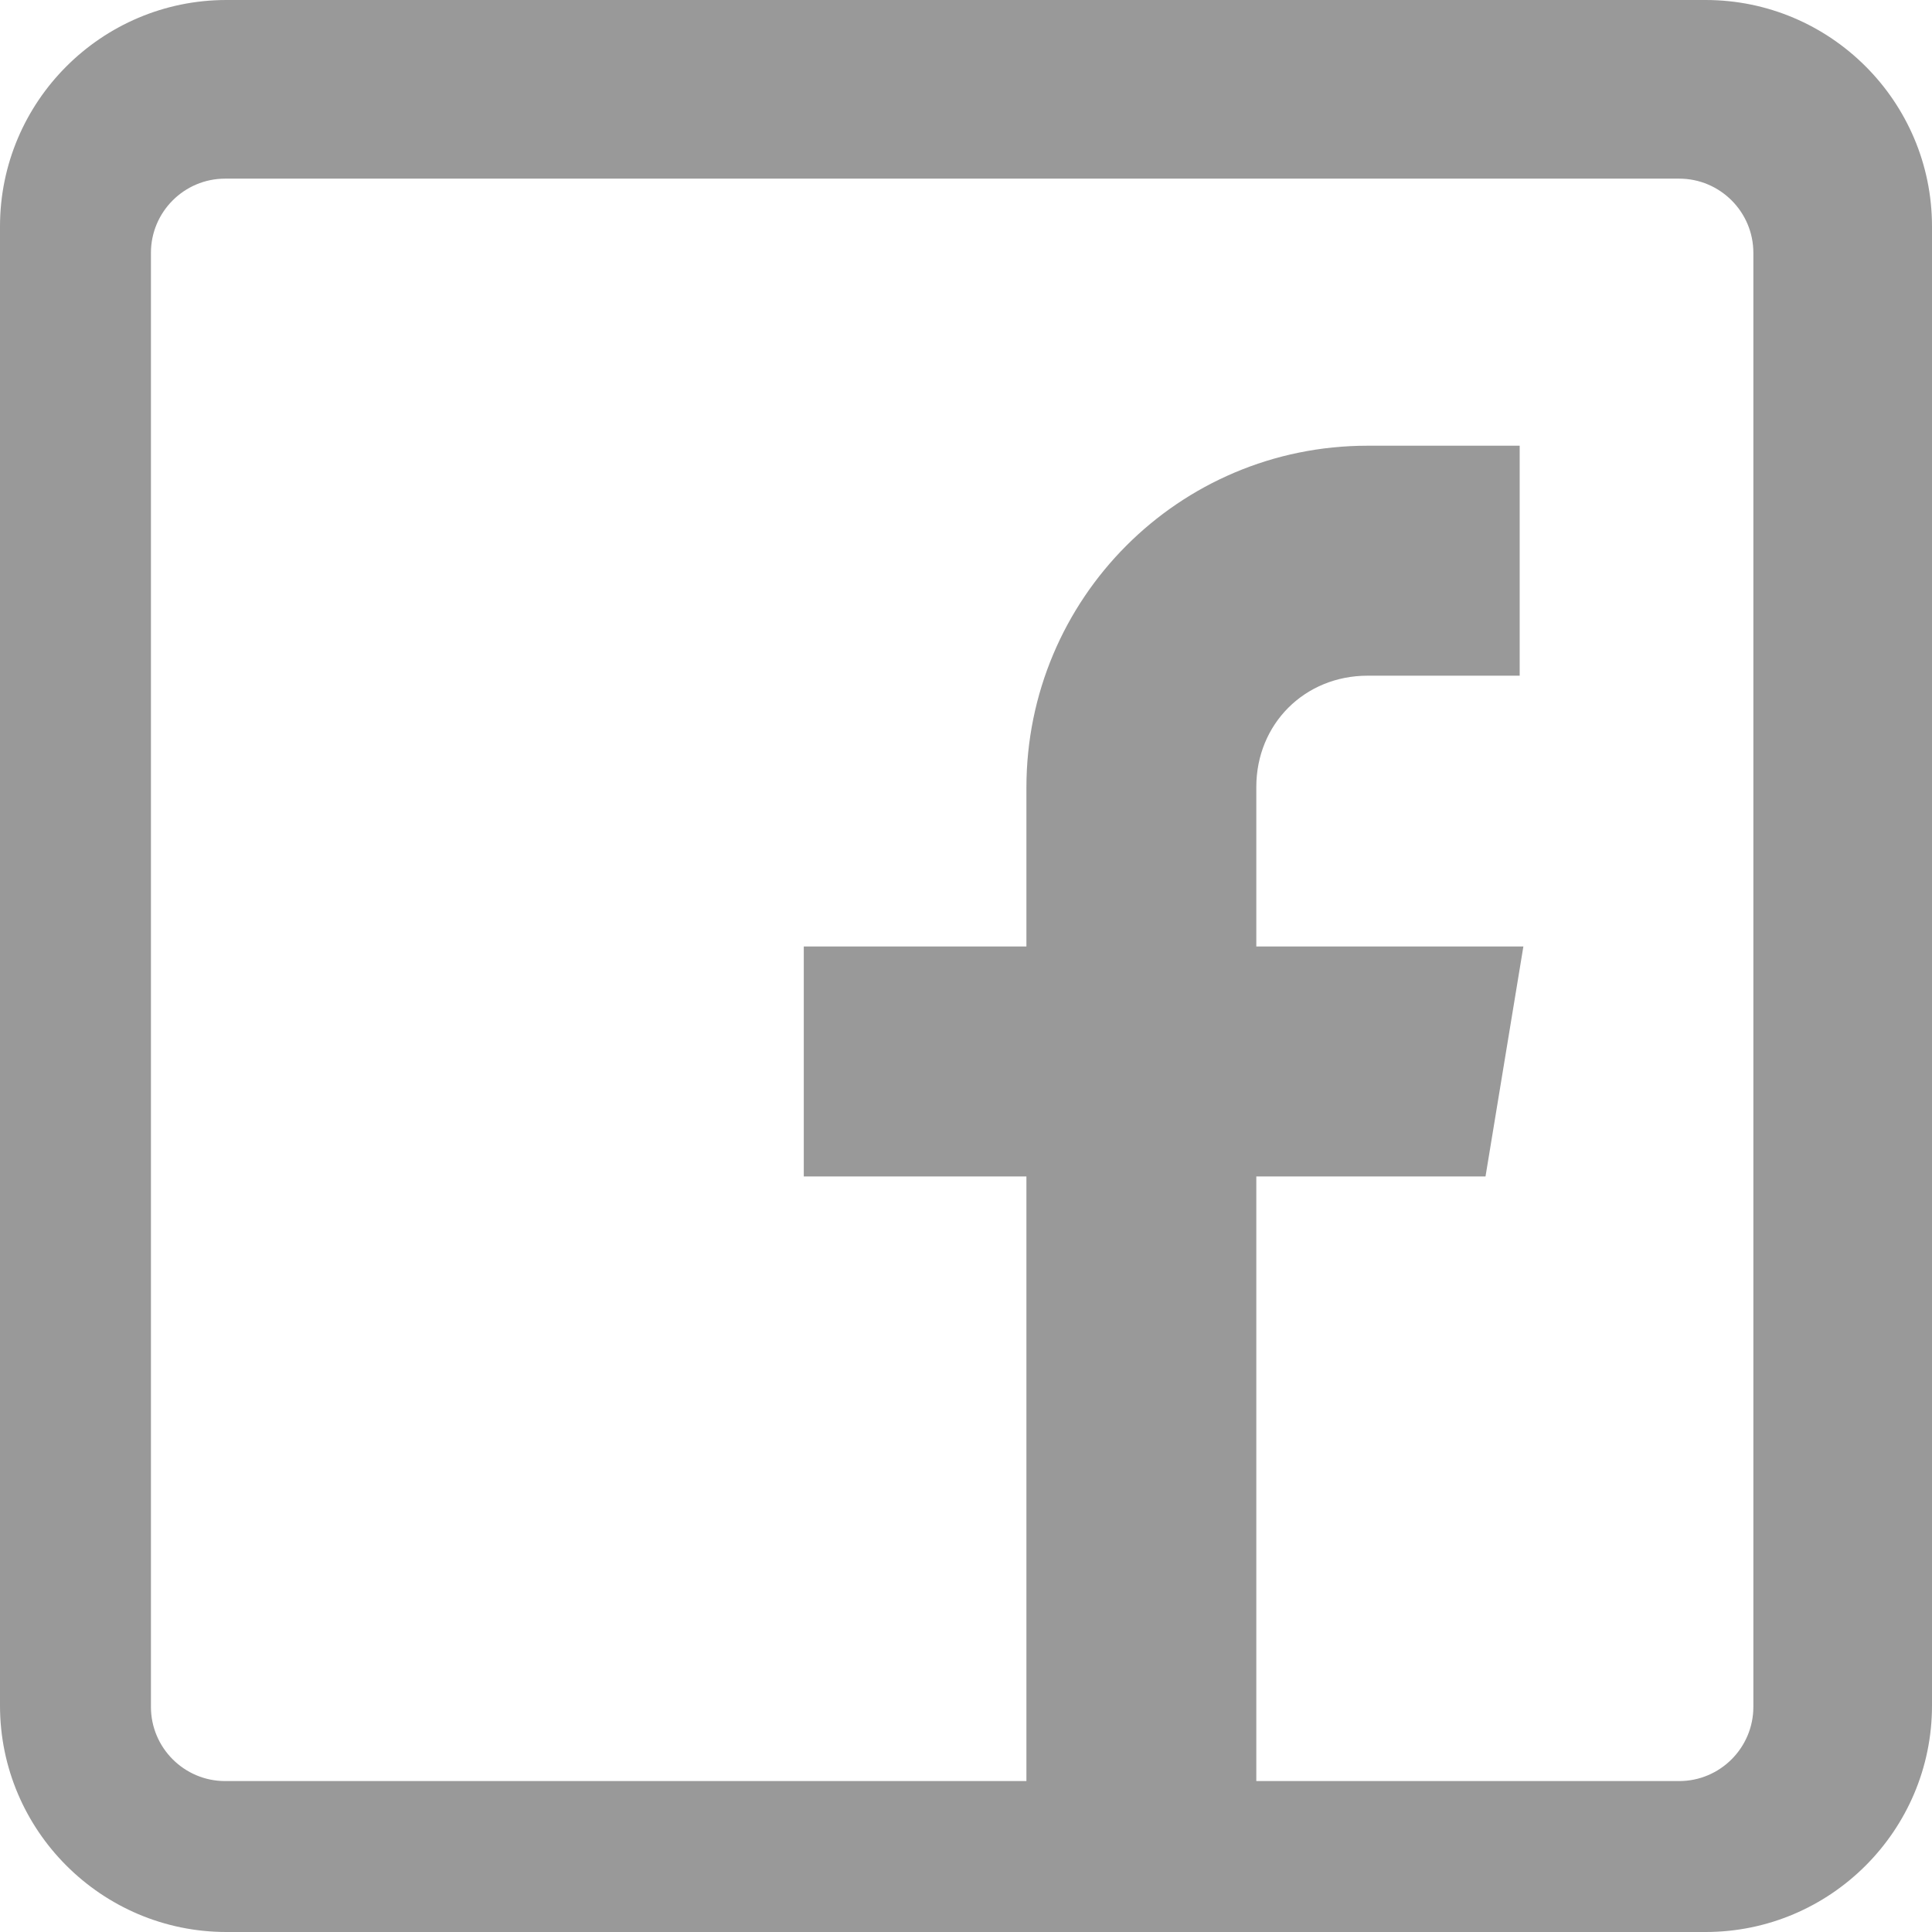 <?xml version="1.0" encoding="UTF-8"?>
<svg width="170px" height="170px" viewBox="0 0 170 170" version="1.1" xmlns="http://www.w3.org/2000/svg" xmlns:xlink="http://www.w3.org/1999/xlink">
    <title>Artboard Copy</title>
    <g id="Artboard-Copy" stroke="none" stroke-width="1" fill="none" fill-rule="evenodd">
        <g id="facebook" fill="#999999" fill-rule="nonzero">
            <path d="M150.078,0 L19.922,0 C8.937,0 0,8.937 0,19.922 L0,150.078 C0,161.063 8.937,170 19.922,170 L150.078,170 C161.063,170 170,161.063 170,150.078 L170,19.922 C170,8.937 161.063,0 150.078,0 Z M154.281,150.191 C154.281,153.79 151.353,156.719 147.753,156.719 L110.545,156.719 L110.545,103.517 L130.713,103.517 L134.045,83.281 L110.545,83.281 L110.545,69.247 C110.545,63.706 114.796,59.455 120.337,59.455 L133.719,59.455 L133.719,39.219 L120.337,39.219 C103.716,39.219 90.316,52.682 90.316,69.303 L90.316,83.281 L70.726,83.281 L70.726,103.517 L90.316,103.517 L90.316,156.719 L19.809,156.719 C16.21,156.719 13.281,153.79 13.281,150.191 L13.281,22.247 C13.281,18.647 16.21,15.719 19.809,15.719 L147.753,15.719 C151.353,15.719 154.281,18.647 154.281,22.247 L154.281,150.191 Z" id="Shape"></path>
        </g>
    </g>
</svg>